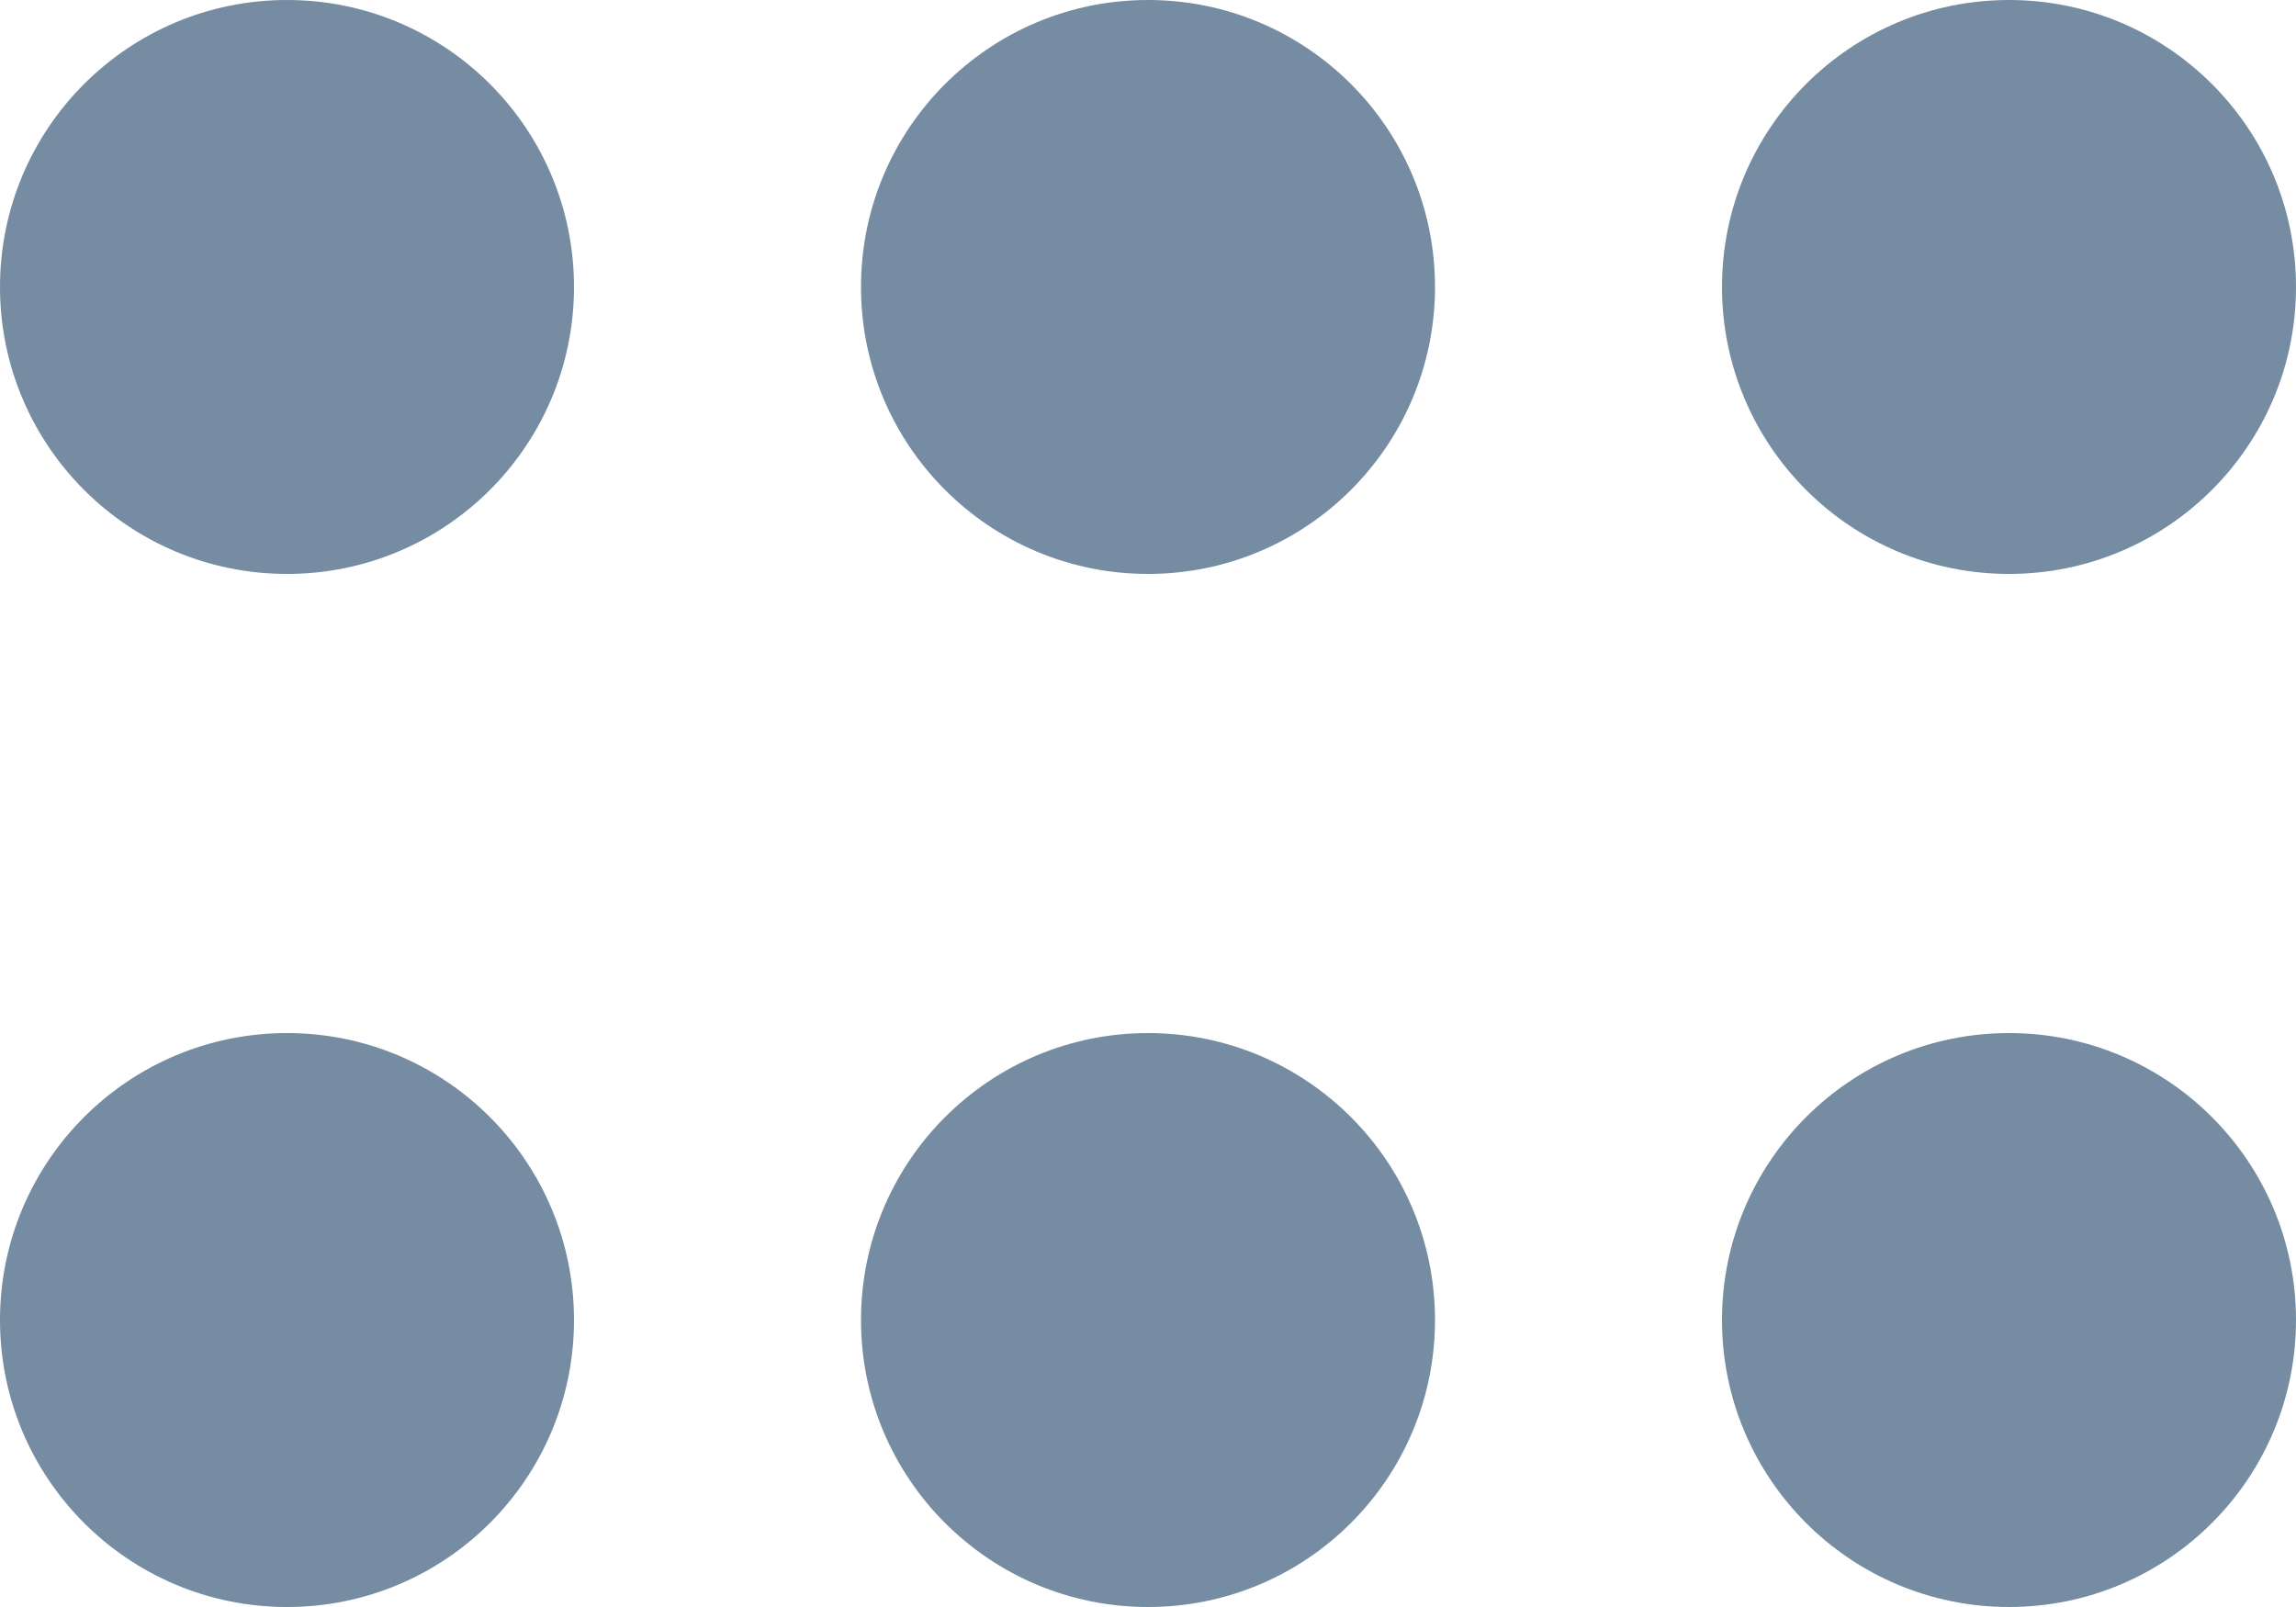 <?xml version="1.0" encoding="UTF-8"?>
<svg xmlns="http://www.w3.org/2000/svg" id="meteor-icon-kit__solid-grip-horizontal" viewBox="0 0 20 14" fill="none">
  <path fill-rule="evenodd" clip-rule="evenodd" d="M2.5 14C1.119 14 0 12.881 0 11.5C0 10.119 1.119 9 2.5 9C3.881 9 5 10.119 5 11.5C5 12.881 3.881 14 2.5 14zM17.5 14C16.119 14 15 12.881 15 11.5C15 10.119 16.119 9 17.5 9C18.881 9 20 10.119 20 11.5C20 12.881 18.881 14 17.5 14zM10 14C8.619 14 7.5 12.881 7.5 11.5C7.5 10.119 8.619 9 10 9C11.381 9 12.5 10.119 12.5 11.5C12.5 12.881 11.381 14 10 14zM2.5 5C1.119 5 0 3.881 0 2.5C0 1.119 1.119 0 2.5 0C3.881 0 5 1.119 5 2.5C5 3.881 3.881 5 2.5 5zM17.5 5C16.119 5 15 3.881 15 2.5C15 1.119 16.119 0 17.5 0C18.881 0 20 1.119 20 2.5C20 3.881 18.881 5 17.5 5zM10 5C8.619 5 7.5 3.881 7.5 2.5C7.5 1.119 8.619 0 10 0C11.381 0 12.5 1.119 12.5 2.5C12.5 3.881 11.381 5 10 5z" fill="#758CA3"></path>
</svg>

